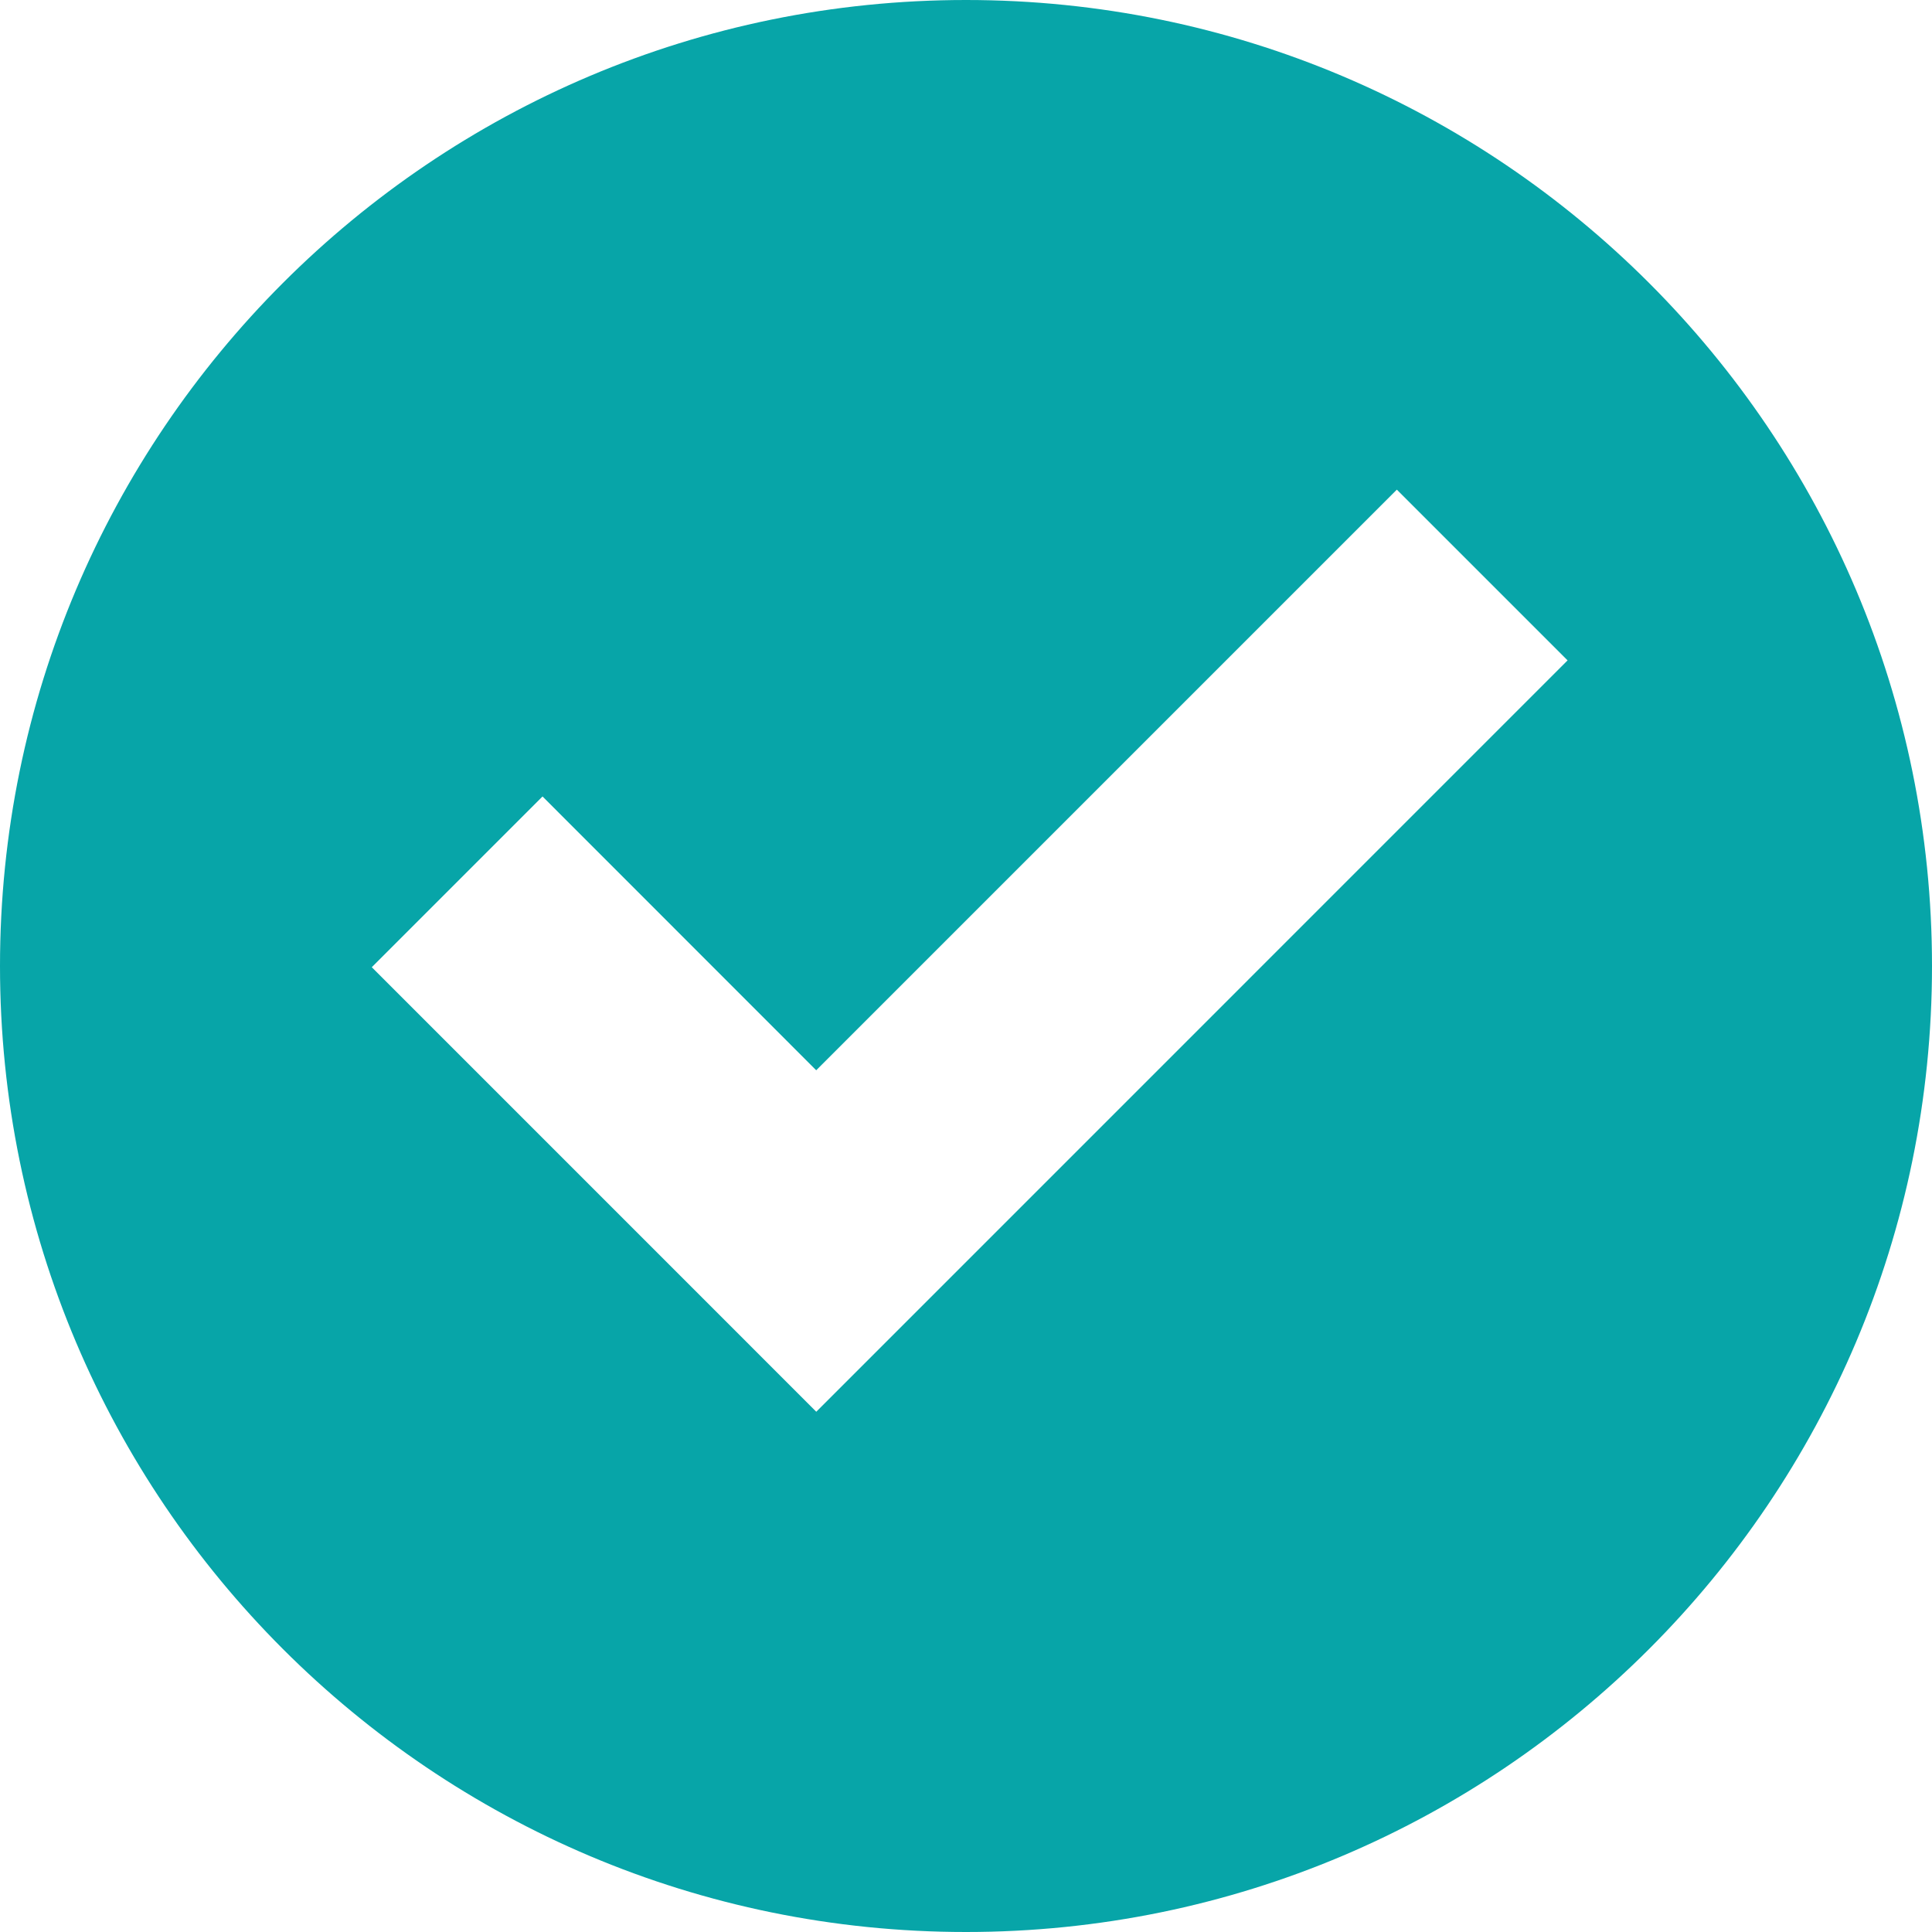 <svg width="32" height="32" viewBox="0 0 32 32" fill="none" xmlns="http://www.w3.org/2000/svg">
<g clip-path="url(#clip0_1141_2157)">
<path d="M16 0C7.164 0 0 7.164 0 16C0 24.836 7.164 32 16 32C24.836 32 32 24.836 32 16C32 7.164 24.836 0 16 0ZM13.52 23.383L6.158 16.02L8.986 13.192L13.519 17.727L23.136 8.11L25.964 10.938L13.52 23.383Z" fill="#07A5A8"/>
</g>
<defs>
<clipPath id="clip0_1141_2157">
<rect width="32" height="32" fill="white"/>
</clipPath>
</defs>
</svg>
